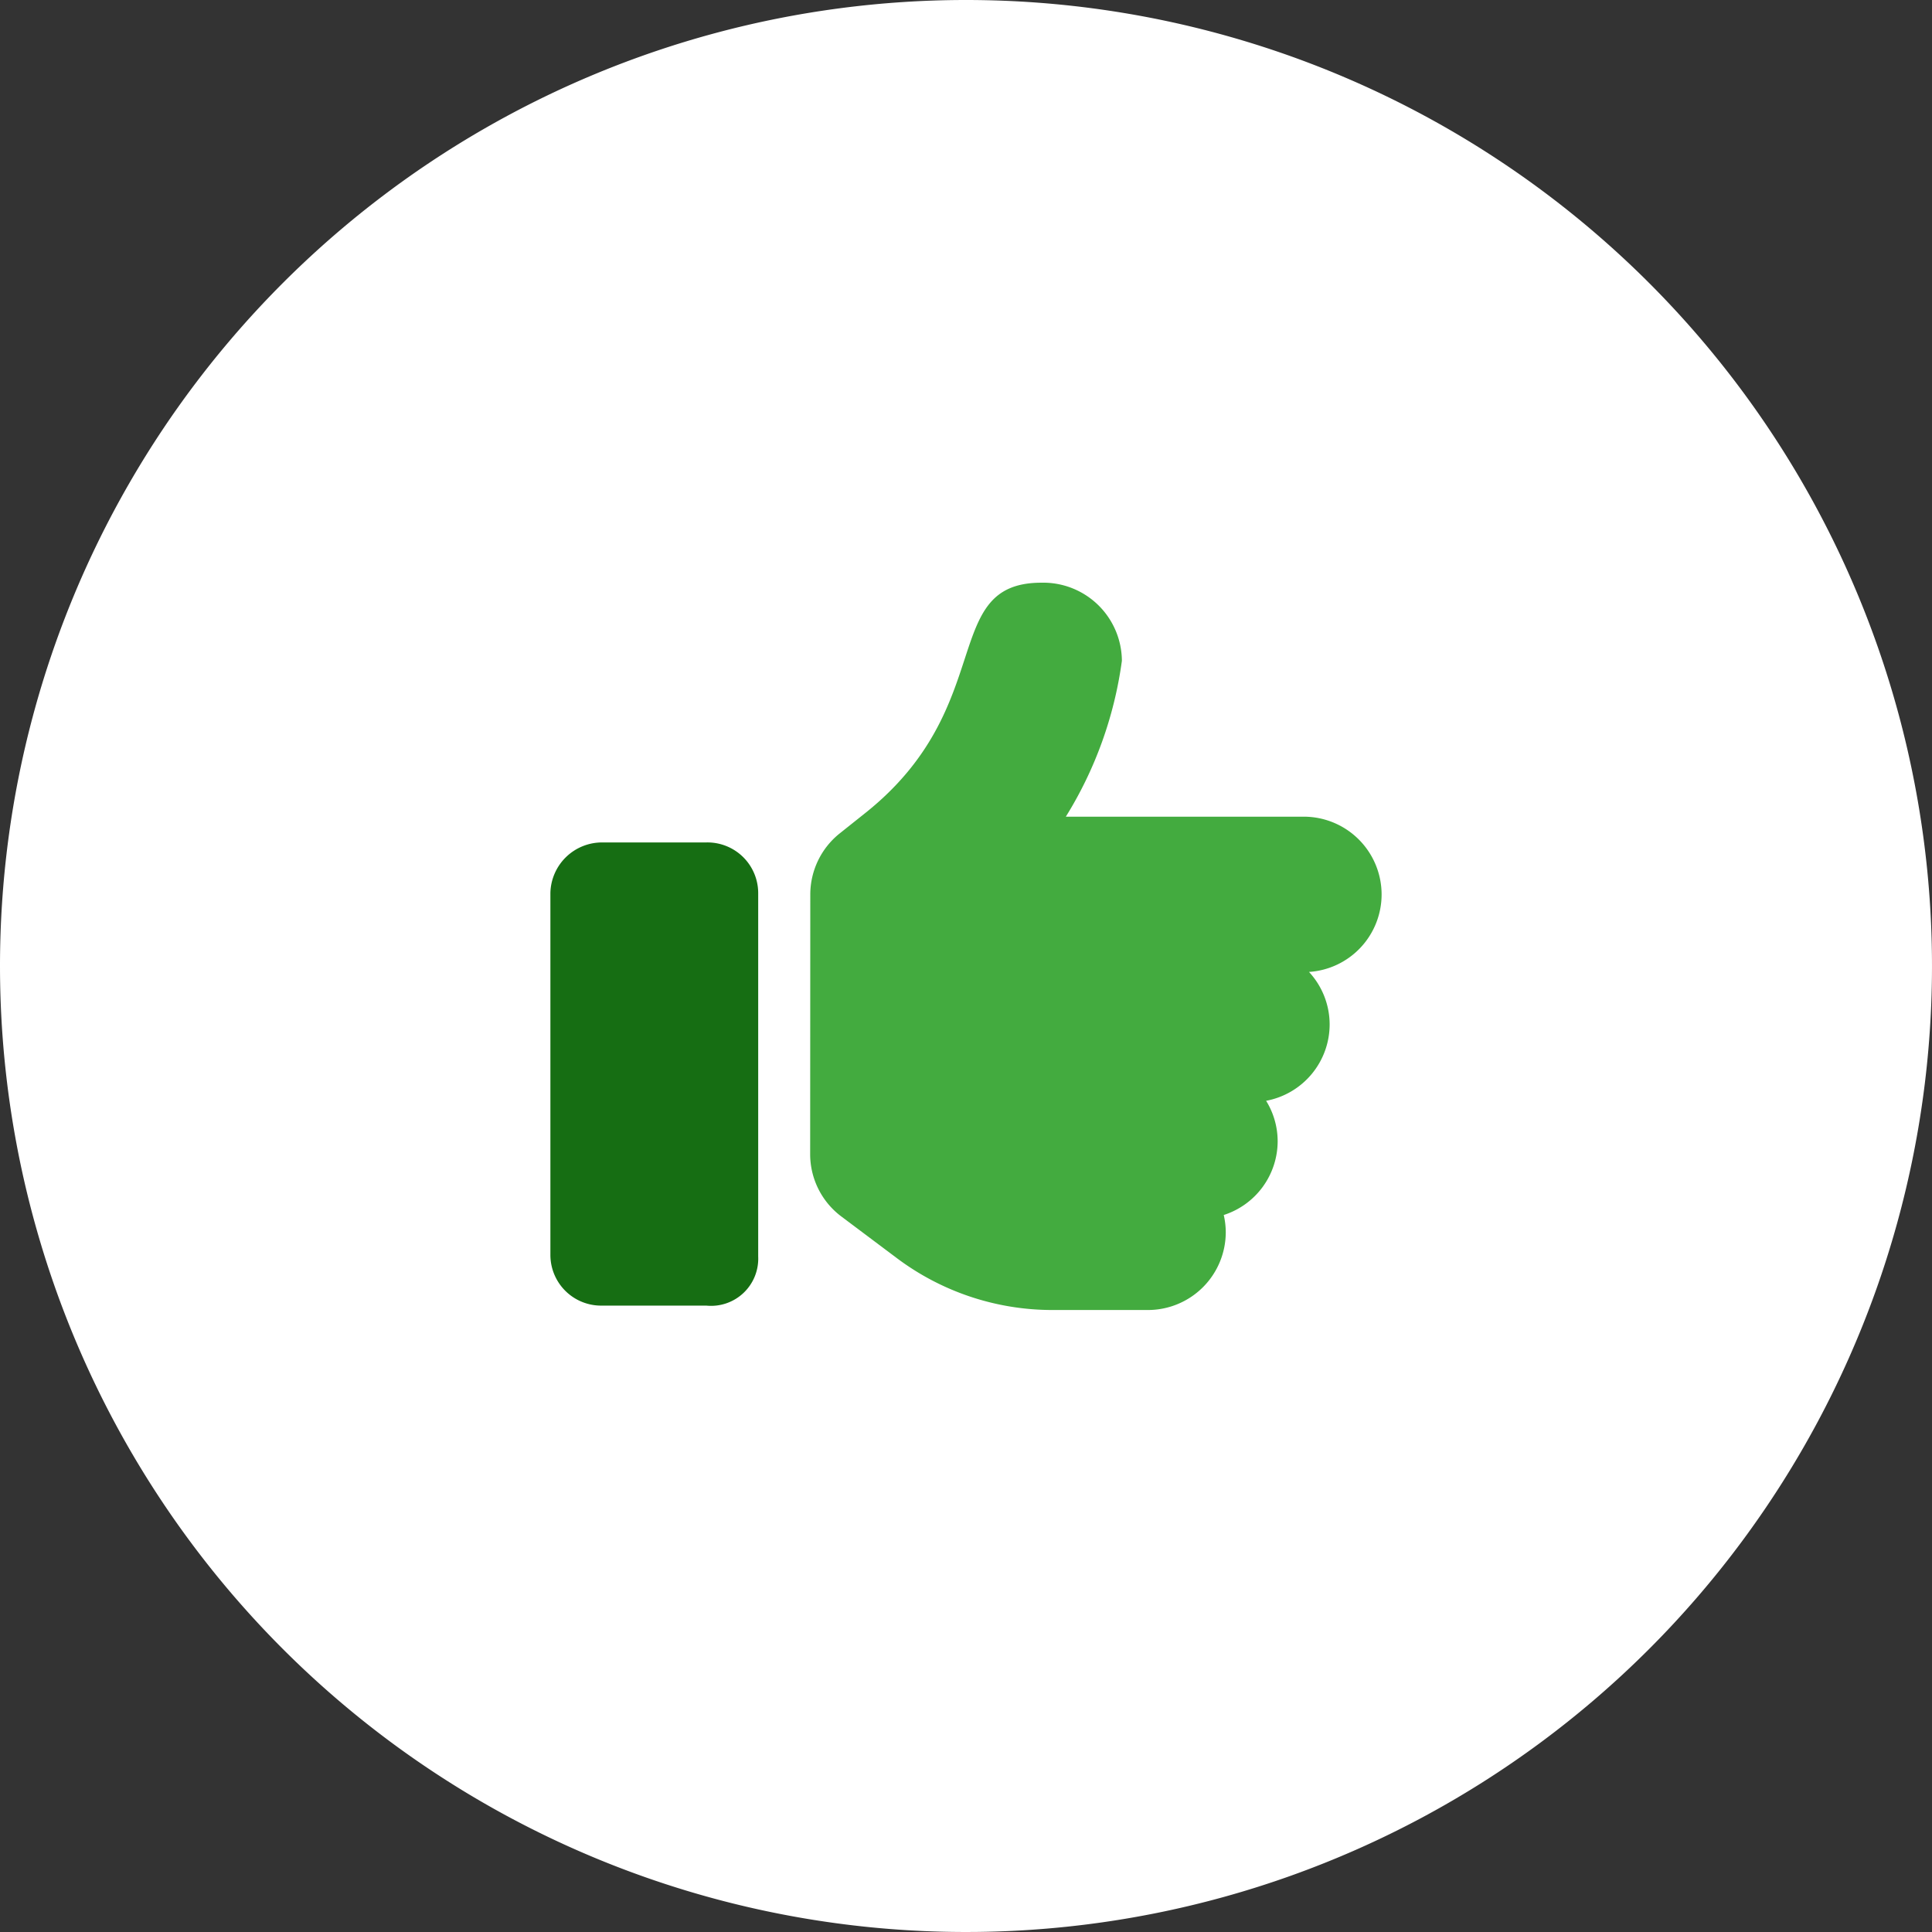 <svg xmlns="http://www.w3.org/2000/svg" width="86" height="86" viewBox="0 0 86 86">
  <rect x="0" y="0" width="86" height="86" fill="#333333" stroke="none"/>
  <g id="icon-good-fit" transform="translate(-58 287)">
    <g id="Group_16975" data-name="Group 16975" transform="translate(58 -287)">
      <path id="Path_23693" data-name="Path 23693" d="M43,0A43,43,0,1,1,0,43,43,43,0,0,1,43,0Z" transform="translate(0 0)" fill="#fff"/>
      <g id="Group_19156" data-name="Group 19156" transform="translate(-1089 -1274)">
        <path id="Path_32241" data-name="Path 32241" d="M-9.25-.065V-16.253A2.258,2.258,0,0,0-11.562-18.5h-4.625A2.3,2.3,0,0,0-18.5-16.253V-.13a2.258,2.258,0,0,0,2.313,2.247h4.625A2.1,2.1,0,0,0-9.25-.065Z" transform="translate(1132 1330)" fill="#166e13"/>
        <path id="Path_32240" data-name="Path 32240" d="M18.5-16.18a3.467,3.467,0,0,0-3.469-3.467H4.444a17.64,17.64,0,0,0,2.495-6.939A3.5,3.5,0,0,0,3.36-30.062c-4.562,0-1.9,5.5-7.819,10.233l-1.178.939a3.482,3.482,0,0,0-1.294,2.7h0L-6.937-4.625A3.468,3.468,0,0,0-5.55-1.851L-3.083,0A11.53,11.53,0,0,0,3.852,2.313H8.094a3.467,3.467,0,0,0,3.469-3.467,3.465,3.465,0,0,0-.09-.762,3.455,3.455,0,0,0,2.4-3.286A3.435,3.435,0,0,0,13.359-7a3.462,3.462,0,0,0,2.828-3.4,3.445,3.445,0,0,0-.919-2.336A3.458,3.458,0,0,0,18.5-16.18Z" transform="translate(1132 1330)" fill="#43ab3f"/>
      </g>
    </g>
  </g>
</svg>
